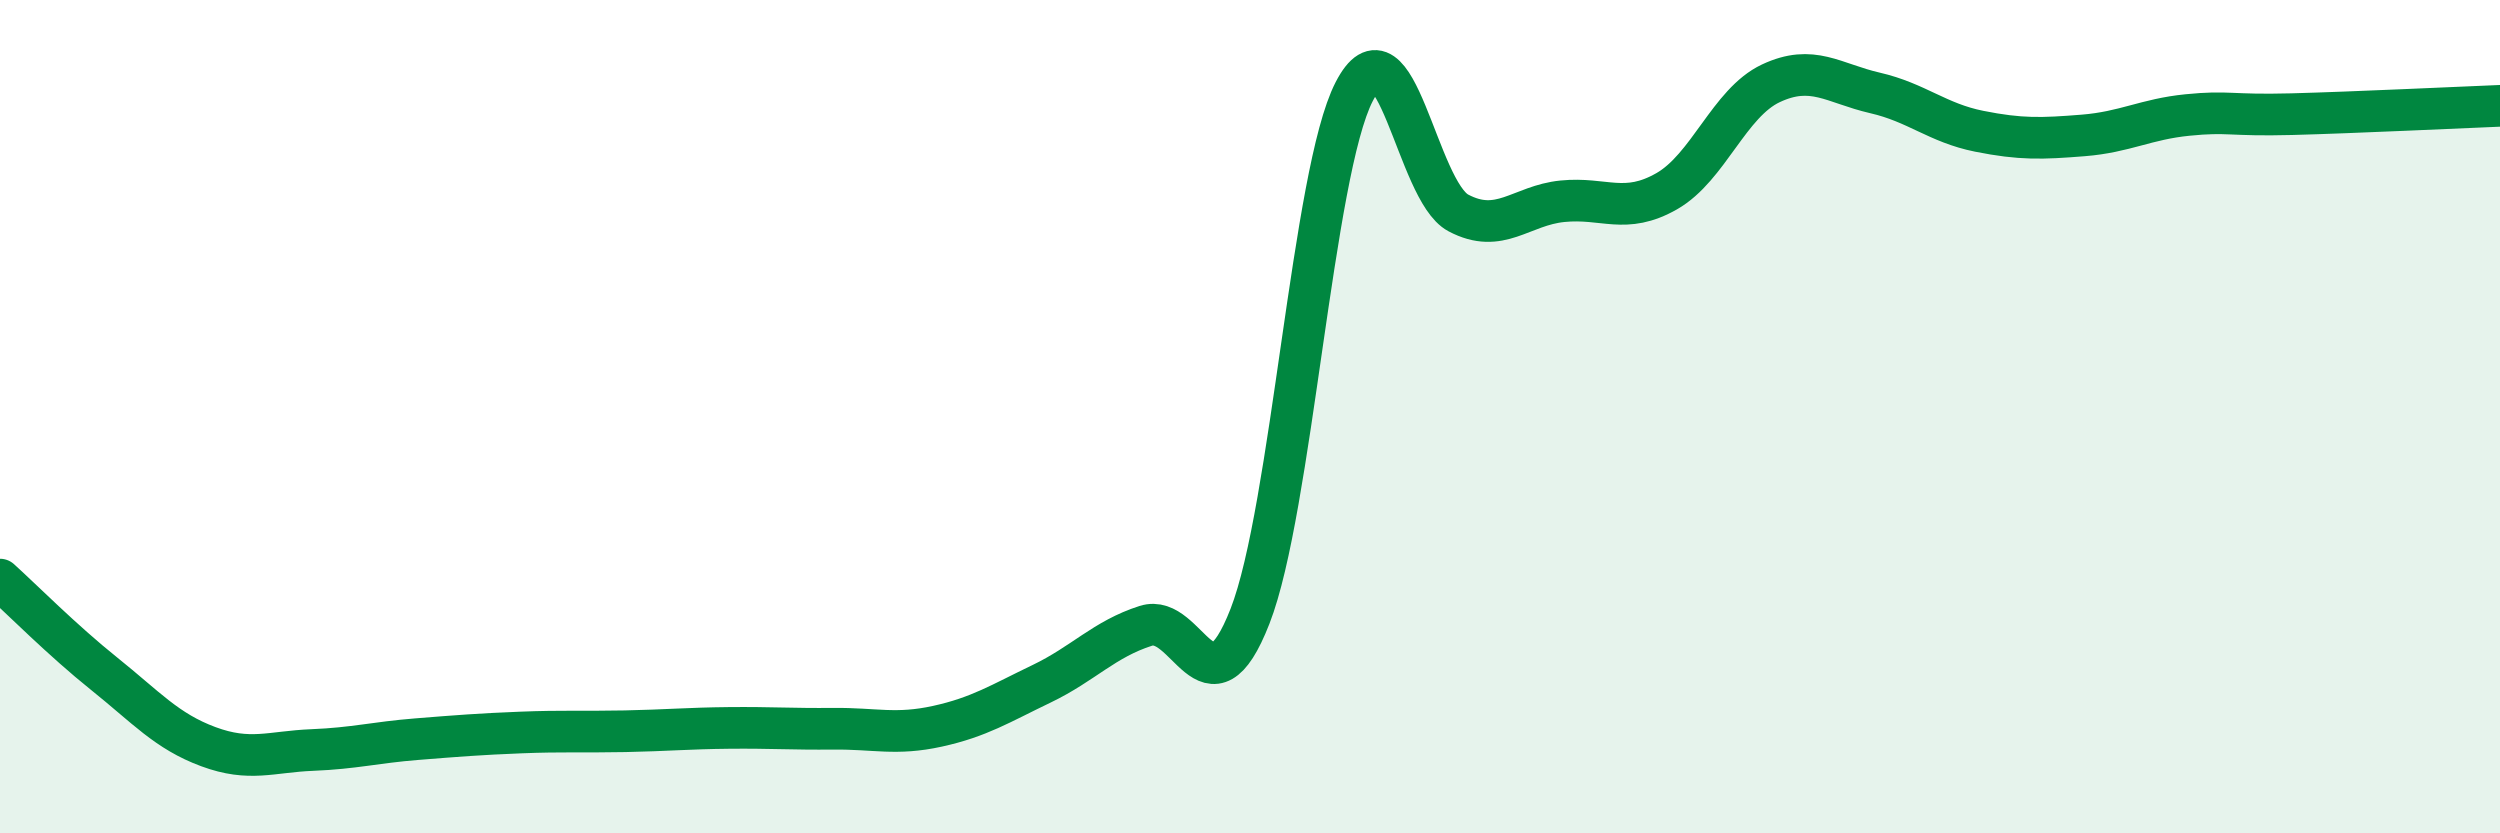 
    <svg width="60" height="20" viewBox="0 0 60 20" xmlns="http://www.w3.org/2000/svg">
      <path
        d="M 0,13.91 C 0.5,14.36 1.5,15.37 2.5,16.17 C 3.5,16.97 4,17.55 5,17.92 C 6,18.29 6.5,18.04 7.5,18 C 8.5,17.96 9,17.82 10,17.74 C 11,17.66 11.5,17.62 12.5,17.58 C 13.5,17.54 14,17.57 15,17.55 C 16,17.53 16.5,17.48 17.5,17.47 C 18.5,17.46 19,17.5 20,17.49 C 21,17.48 21.5,17.65 22.5,17.43 C 23.5,17.21 24,16.89 25,16.41 C 26,15.93 26.5,15.34 27.5,15.02 C 28.5,14.7 29,17.35 30,14.79 C 31,12.23 31.5,4.14 32.5,2.2 C 33.5,0.26 34,4.58 35,5.11 C 36,5.64 36.5,4.93 37.5,4.83 C 38.5,4.73 39,5.16 40,4.59 C 41,4.02 41.5,2.47 42.5,2 C 43.5,1.53 44,2 45,2.23 C 46,2.46 46.5,2.95 47.5,3.15 C 48.5,3.35 49,3.33 50,3.25 C 51,3.17 51.5,2.86 52.5,2.76 C 53.5,2.66 53.5,2.78 55,2.74 C 56.5,2.7 59,2.58 60,2.54L60 20L0 20Z"
        fill="#008740"
        opacity="0.1"
        stroke-linecap="round"
        stroke-linejoin="round"
      />
      <path
        d="M 0,13.91 C 0.5,14.36 1.5,15.37 2.5,16.17 C 3.5,16.97 4,17.55 5,17.92 C 6,18.29 6.5,18.04 7.5,18 C 8.5,17.96 9,17.82 10,17.74 C 11,17.66 11.5,17.62 12.5,17.58 C 13.5,17.54 14,17.57 15,17.55 C 16,17.53 16.5,17.48 17.5,17.47 C 18.5,17.46 19,17.5 20,17.49 C 21,17.48 21.5,17.65 22.5,17.43 C 23.5,17.21 24,16.89 25,16.41 C 26,15.93 26.5,15.34 27.5,15.02 C 28.5,14.7 29,17.35 30,14.79 C 31,12.23 31.5,4.14 32.5,2.2 C 33.5,0.26 34,4.58 35,5.11 C 36,5.64 36.5,4.93 37.5,4.83 C 38.5,4.73 39,5.16 40,4.59 C 41,4.02 41.5,2.47 42.5,2 C 43.5,1.53 44,2 45,2.23 C 46,2.46 46.5,2.95 47.5,3.15 C 48.5,3.35 49,3.33 50,3.25 C 51,3.17 51.5,2.86 52.5,2.76 C 53.5,2.66 53.5,2.78 55,2.74 C 56.5,2.7 59,2.58 60,2.54"
        stroke="#008740"
        stroke-width="1"
        fill="none"
        stroke-linecap="round"
        stroke-linejoin="round"
      />
    </svg>
  